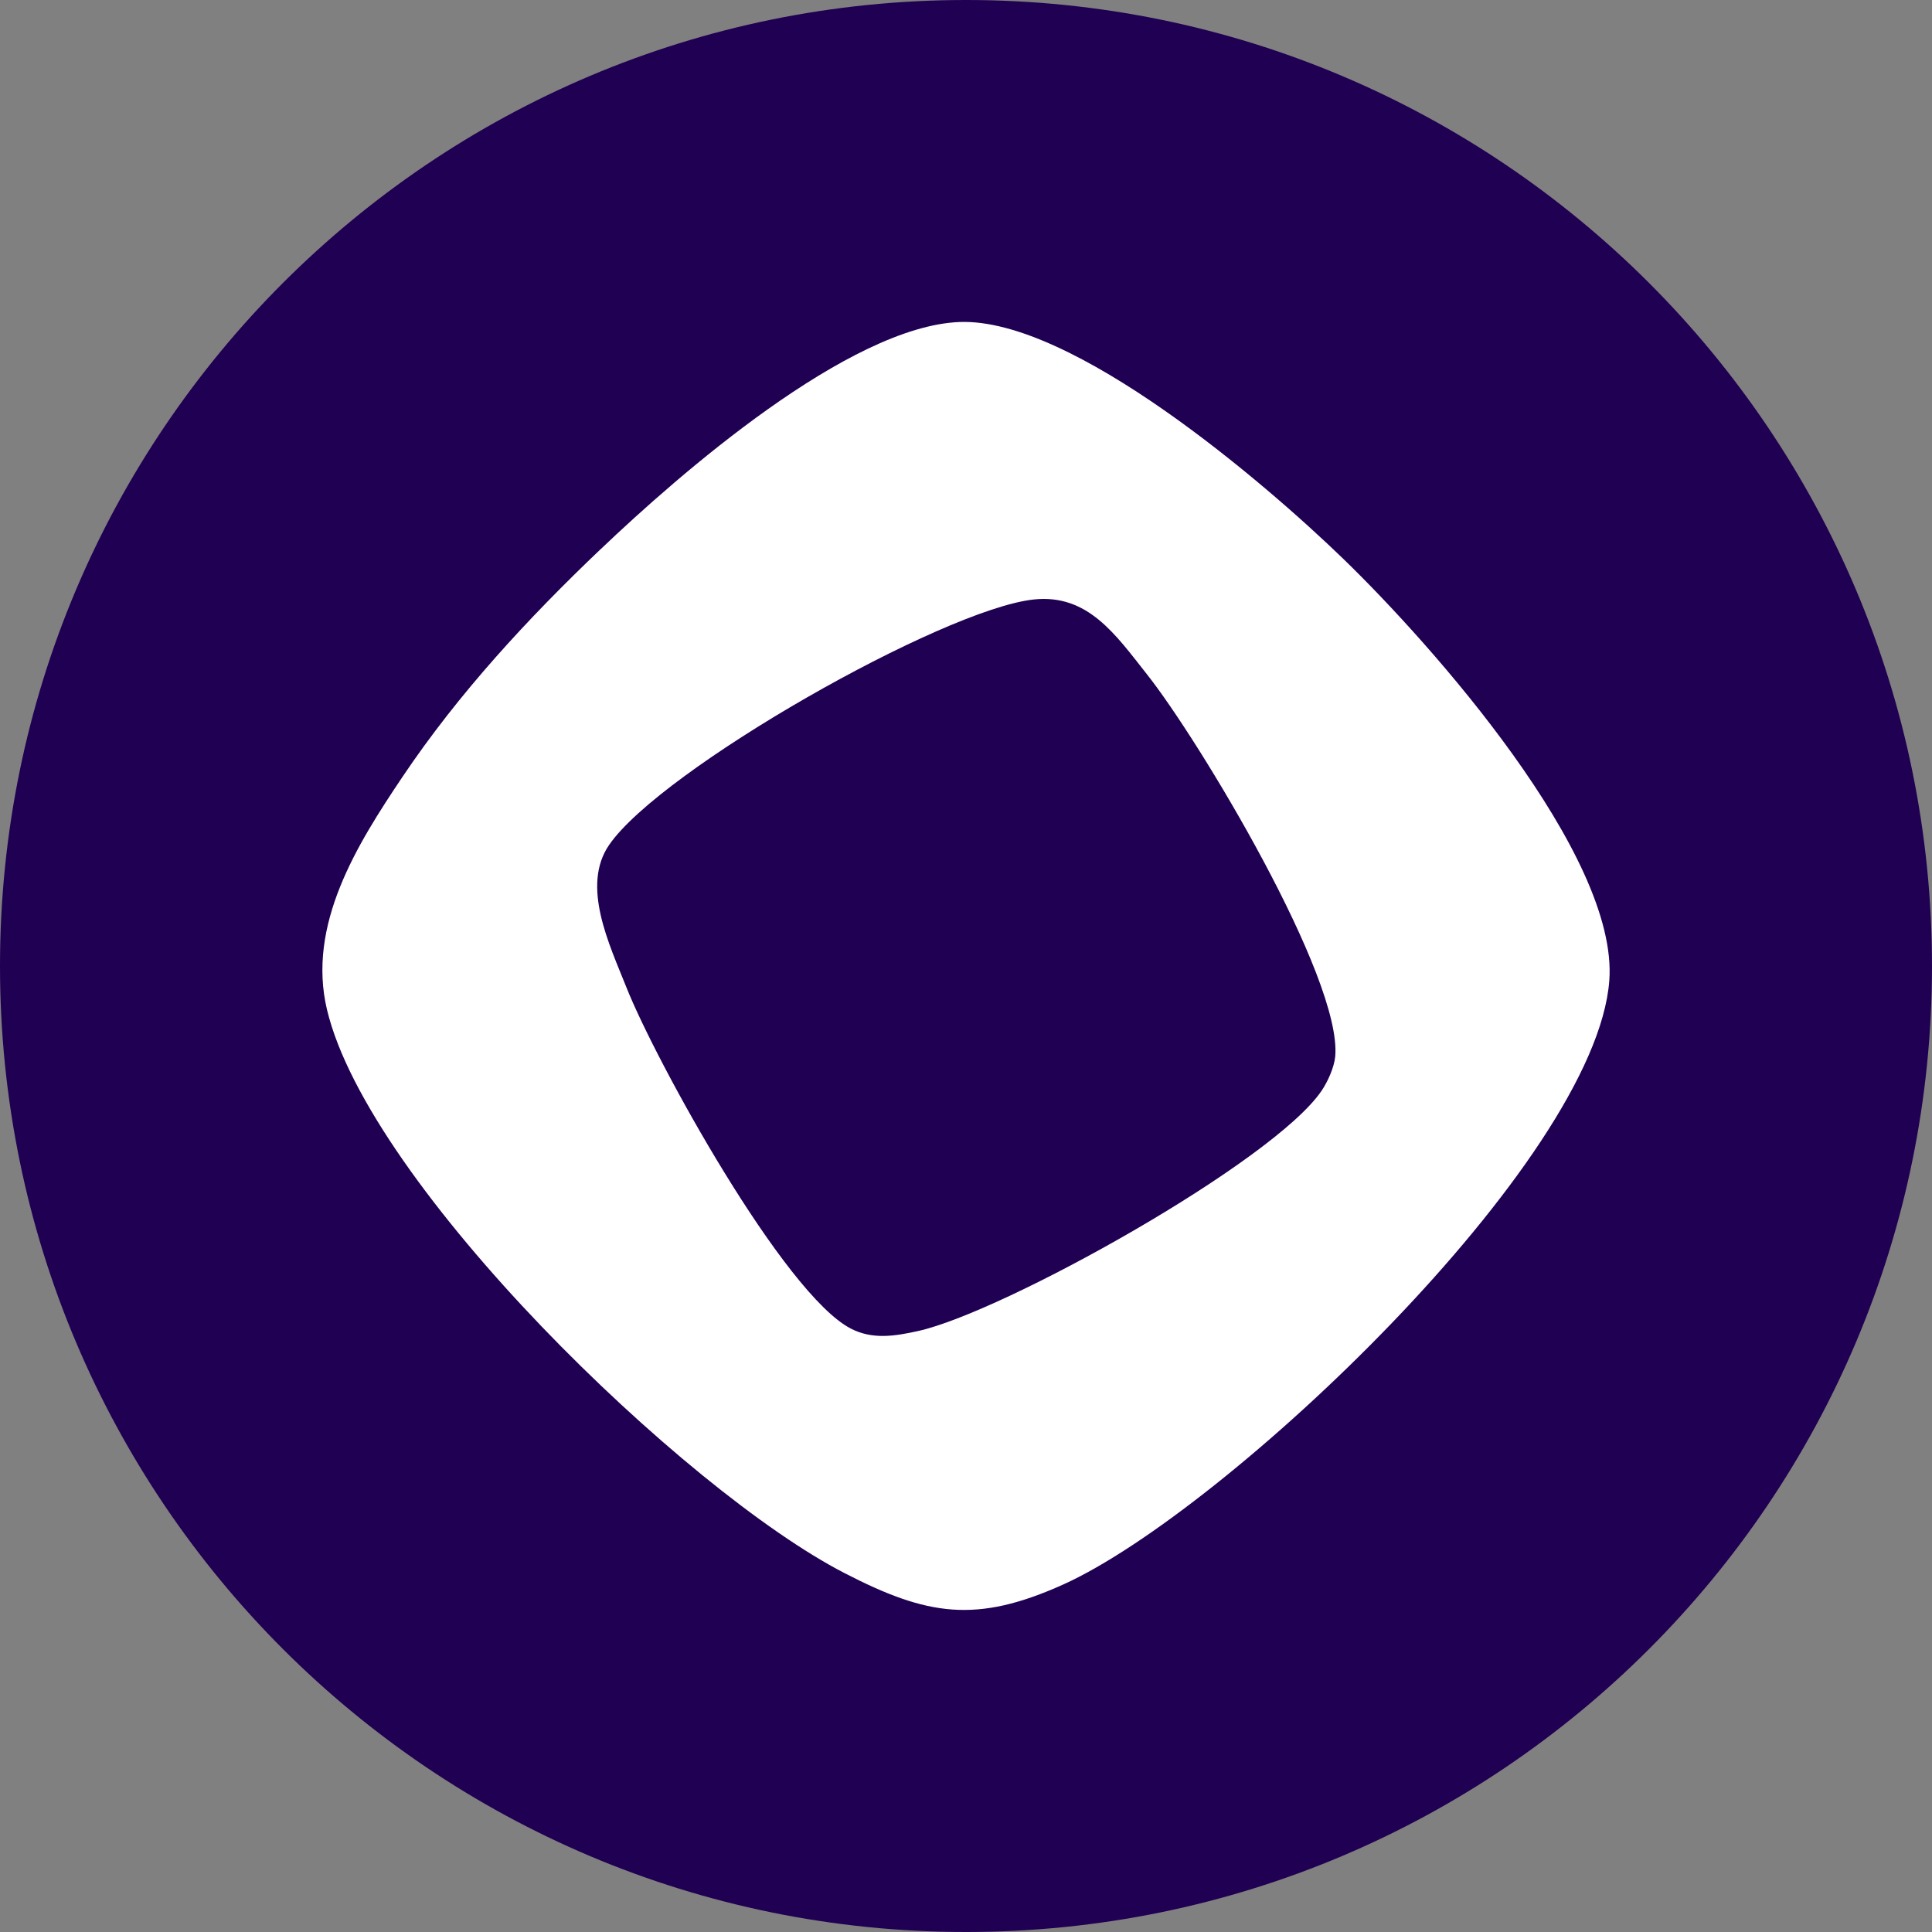 <svg width="30" height="30" viewBox="0 0 30 30" fill="none" xmlns="http://www.w3.org/2000/svg"><rect x="0" y="0" width="30" height="30" fill="#808080" stroke="none"/><g clip-path="url(#a)"><path d="M30 15c0 8.284-6.716 15-15 15S0 23.284 0 15 6.716 0 15 0s15 6.716 15 15" fill="#200053"/><path d="M9.328 8.527C10.552 7.36 13.18 5.067 14.901 5c1.749-.066 4.73 2.489 5.964 3.684 1.365 1.323 4.271 4.592 4.124 6.544-.213 2.81-5.964 8.24-8.477 9.375-1.353.61-2.113.488-3.402-.178-2.48-1.28-7.379-6.016-8.032-8.745-.316-1.322.468-2.57 1.174-3.62.874-1.3 1.947-2.459 3.076-3.534m6.721.783c-1.412.154-5.783 2.637-6.59 3.81-.44.638.005 1.55.266 2.208.458 1.155 2.45 4.77 3.488 5.304.336.173.683.117 1.043.037 1.328-.294 5.523-2.63 6.267-3.733.095-.14.194-.362.21-.528.112-1.217-2.115-4.918-2.926-5.94-.482-.609-.915-1.25-1.758-1.158" fill="#fff"/></g><defs><clipPath id="a"><path fill="#fff" d="M0 0h30v30H0z"/></clipPath></defs></svg>